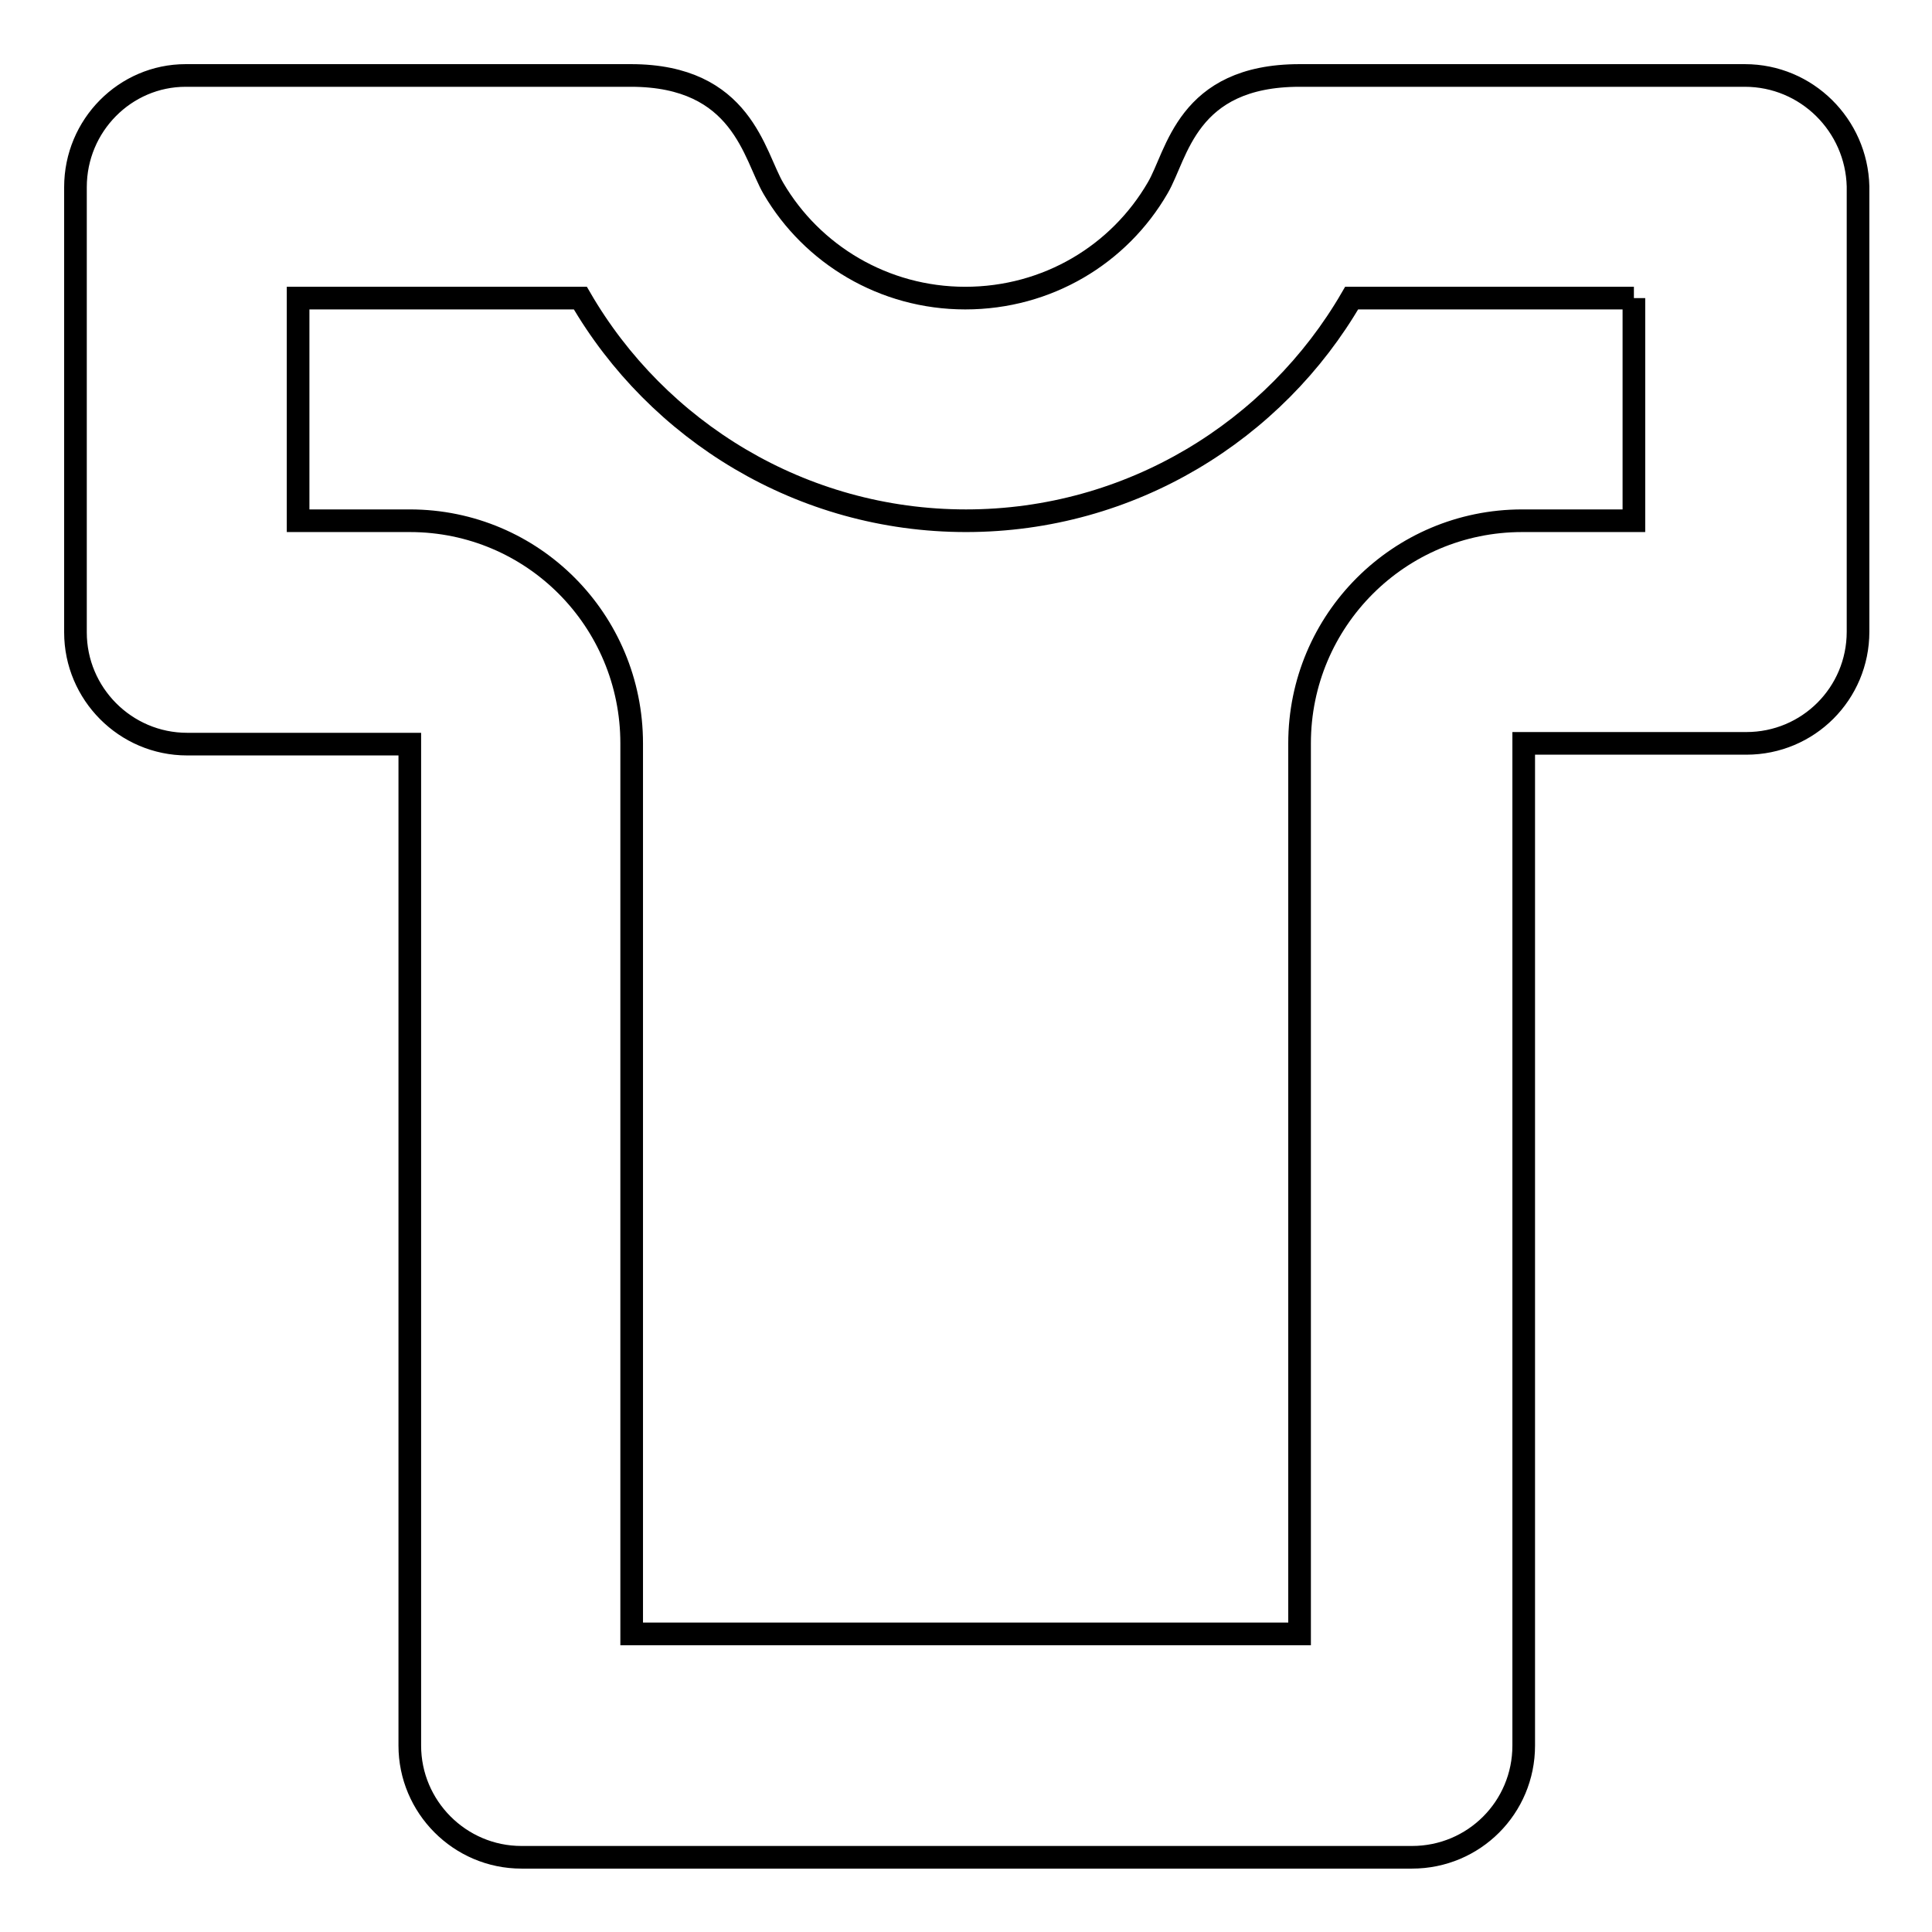 <?xml version="1.0" encoding="utf-8"?>
<!-- Svg Vector Icons : http://www.onlinewebfonts.com/icon -->
<!DOCTYPE svg PUBLIC "-//W3C//DTD SVG 1.1//EN" "http://www.w3.org/Graphics/SVG/1.1/DTD/svg11.dtd">
<svg version="1.1" xmlns="http://www.w3.org/2000/svg" xmlns:xlink="http://www.w3.org/1999/xlink" x="0px" y="0px" viewBox="0 0 256 256" enable-background="new 0 0 256 256" xml:space="preserve">
<g><g><path stroke-width="3" fill-opacity="0" stroke="#000000"  d="M216.5,39.5V69h-14.8c-16.3,0-29.5,13.2-29.5,29.5v118H83.7v-118C83.7,82.2,70.6,69,54.3,69H39.5V39.5h37.4C87.1,57.1,106.2,69,128,69s40.9-11.9,51.1-29.5H216.5 M231.2,10h-59c-15,0-16.2,10.5-18.8,14.9c-5.1,8.8-14.6,14.6-25.5,14.6c-10.8,0-20.3-5.8-25.4-14.5c-2.6-4.4-4.1-15-18.9-15h-59C16.6,10,10,16.6,10,24.8v59c0,8.1,6.6,14.8,14.8,14.8h29.5v132.7c0,8.1,6.6,14.8,14.8,14.8h118c8.2,0,14.8-6.6,14.8-14.8V98.5h29.5c8.2,0,14.8-6.6,14.8-14.8v-59C246,16.6,239.4,10,231.2,10L231.2,10z"/></g></g>
</svg>